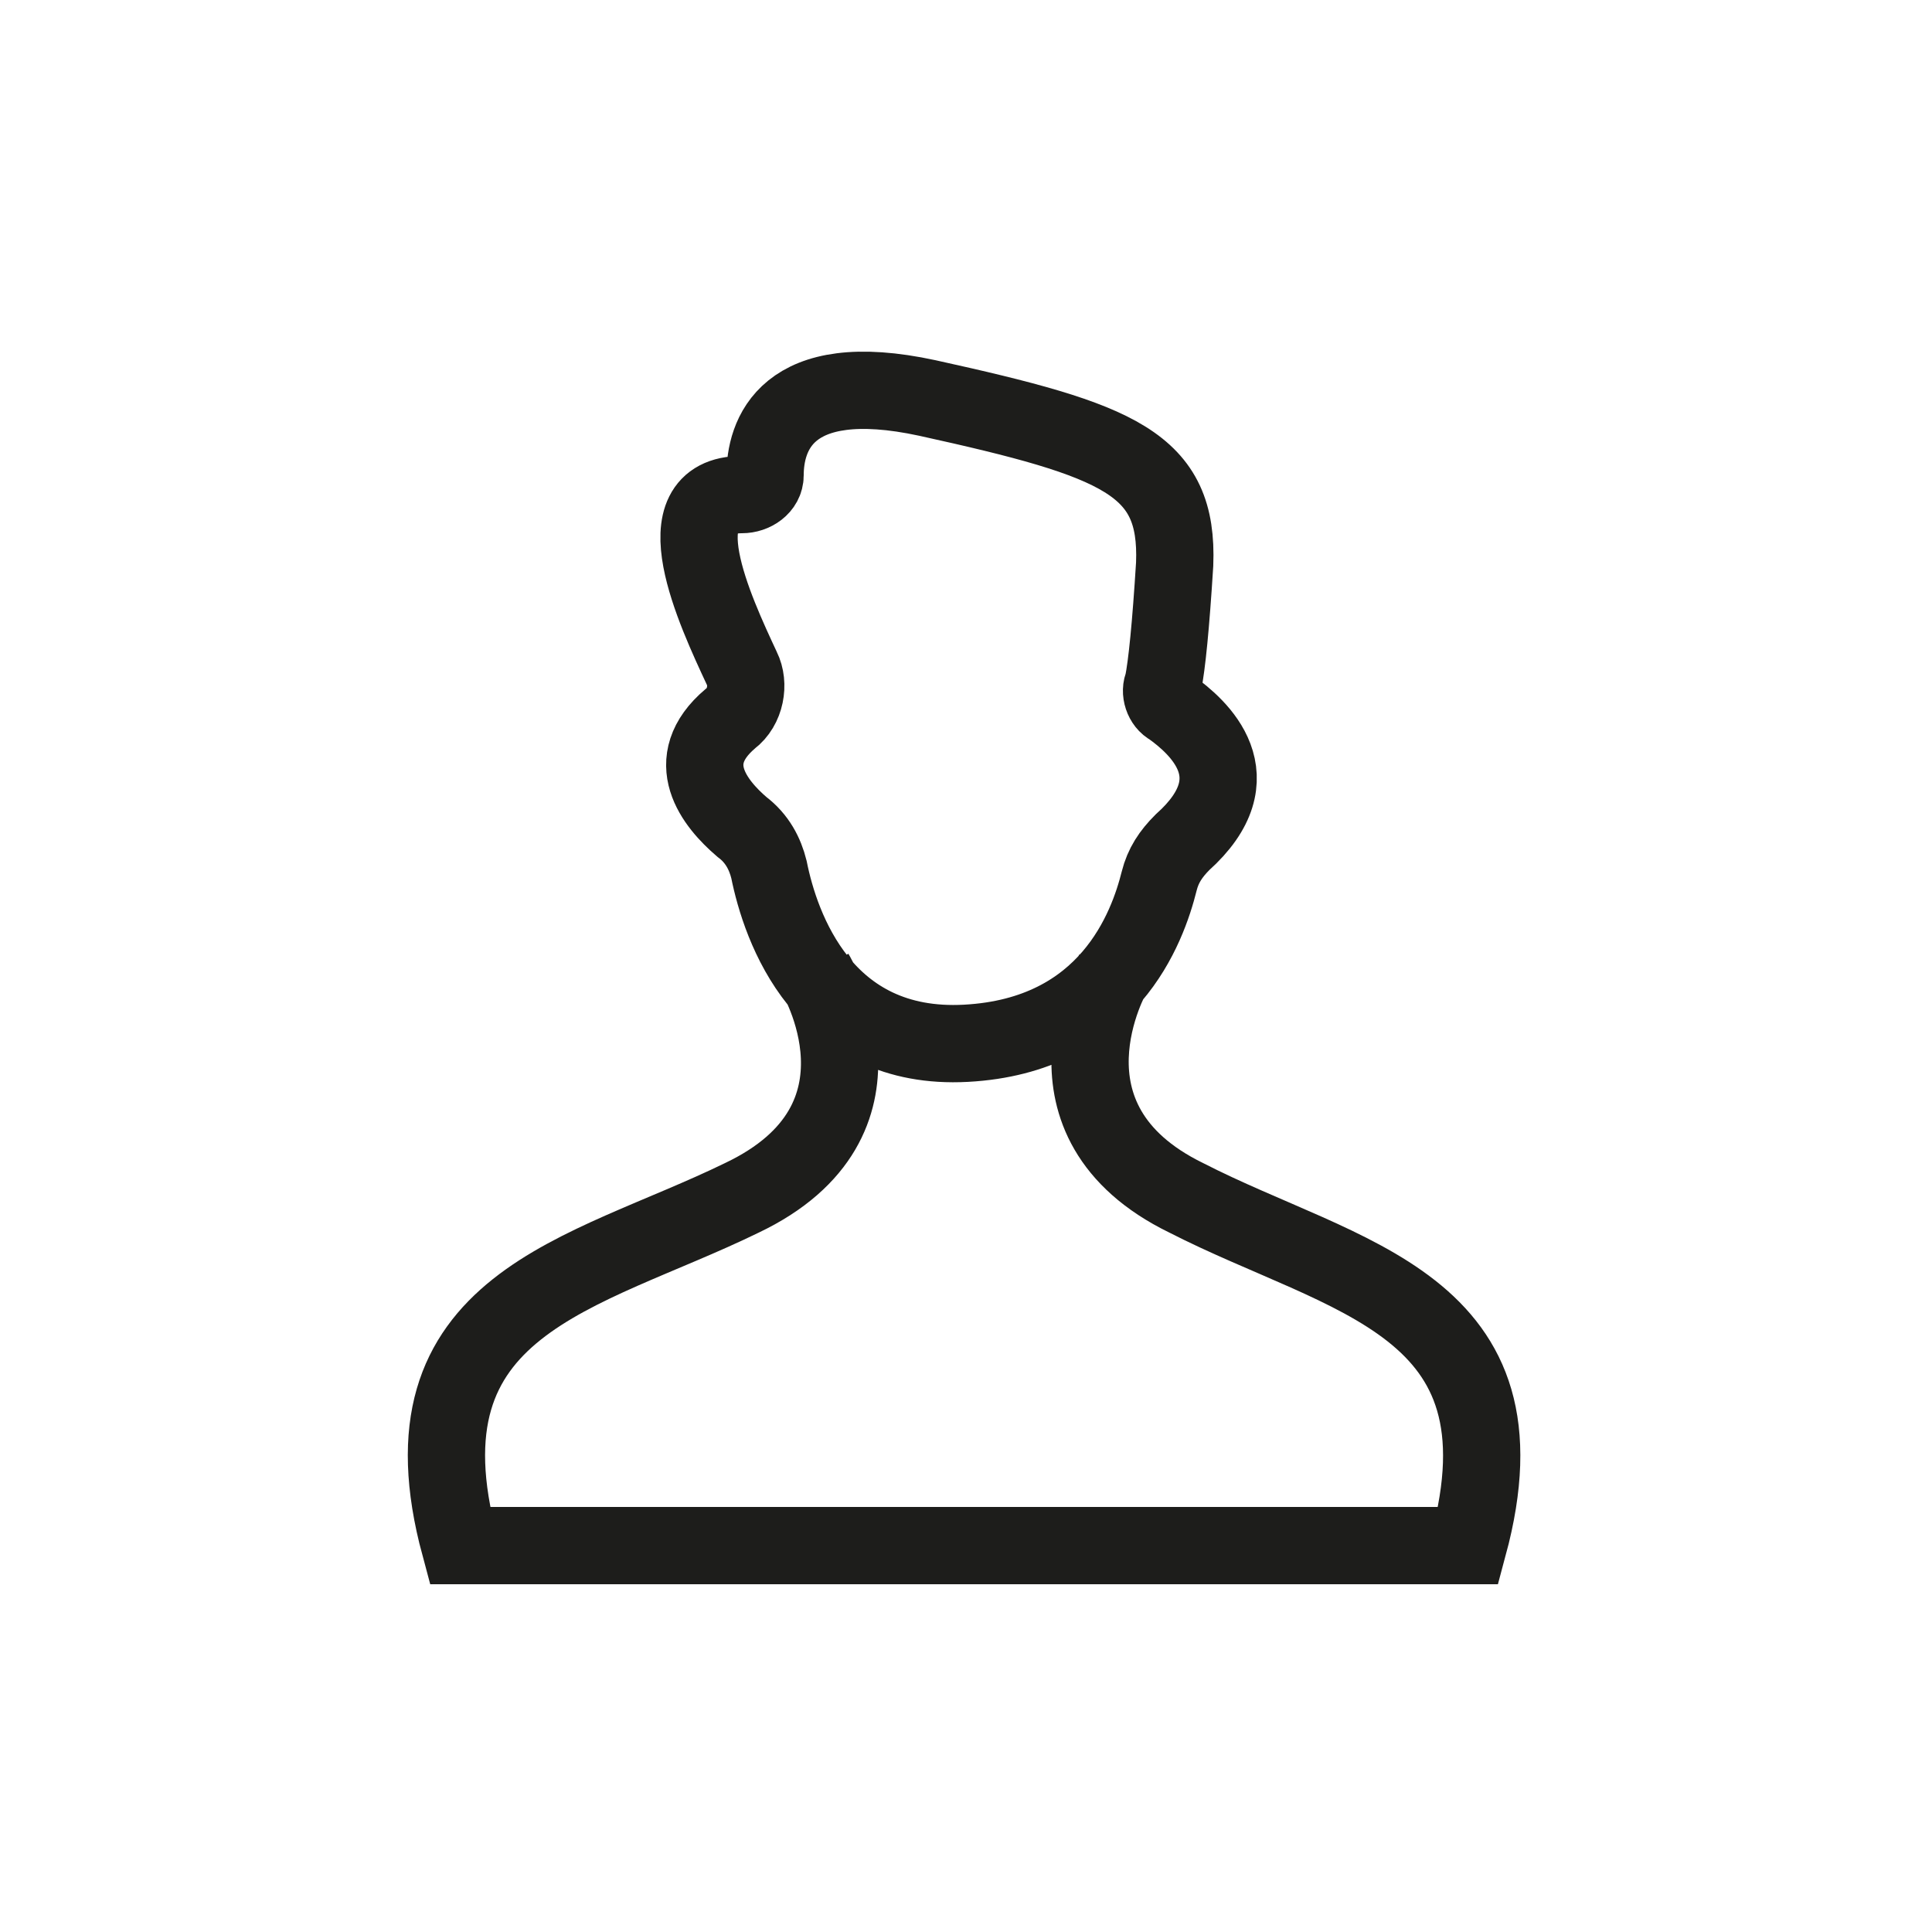 <svg xmlns="http://www.w3.org/2000/svg" viewBox="0 0 50 50"><path d="M21.1 25.2s2.3 3.8-1.9 5.8c-4.1 2-9 2.7-7.3 9H38c1.7-6.3-3.2-6.9-7.3-9-4.1-2-1.9-5.8-1.9-5.8m-9.6-12.4c.3 0 .6-.2.6-.5 0-1 .5-2.8 4.2-2 5 1.1 6.5 1.7 6.4 4.3-.1 1.6-.2 2.6-.3 3.1-.1.2 0 .5.2.6.7.5 2.2 1.8.3 3.5-.3.3-.5.6-.6 1-.3 1.2-1.3 4-5 4.2s-4.8-3-5.1-4.5c-.1-.4-.3-.8-.7-1.1-.7-.6-1.6-1.7-.3-2.8.4-.3.5-.9.3-1.3-.7-1.5-2.1-4.5 0-4.5z" fill="none" stroke="#1d1d1b" stroke-width="2" stroke-miterlimit="10"/></svg>
